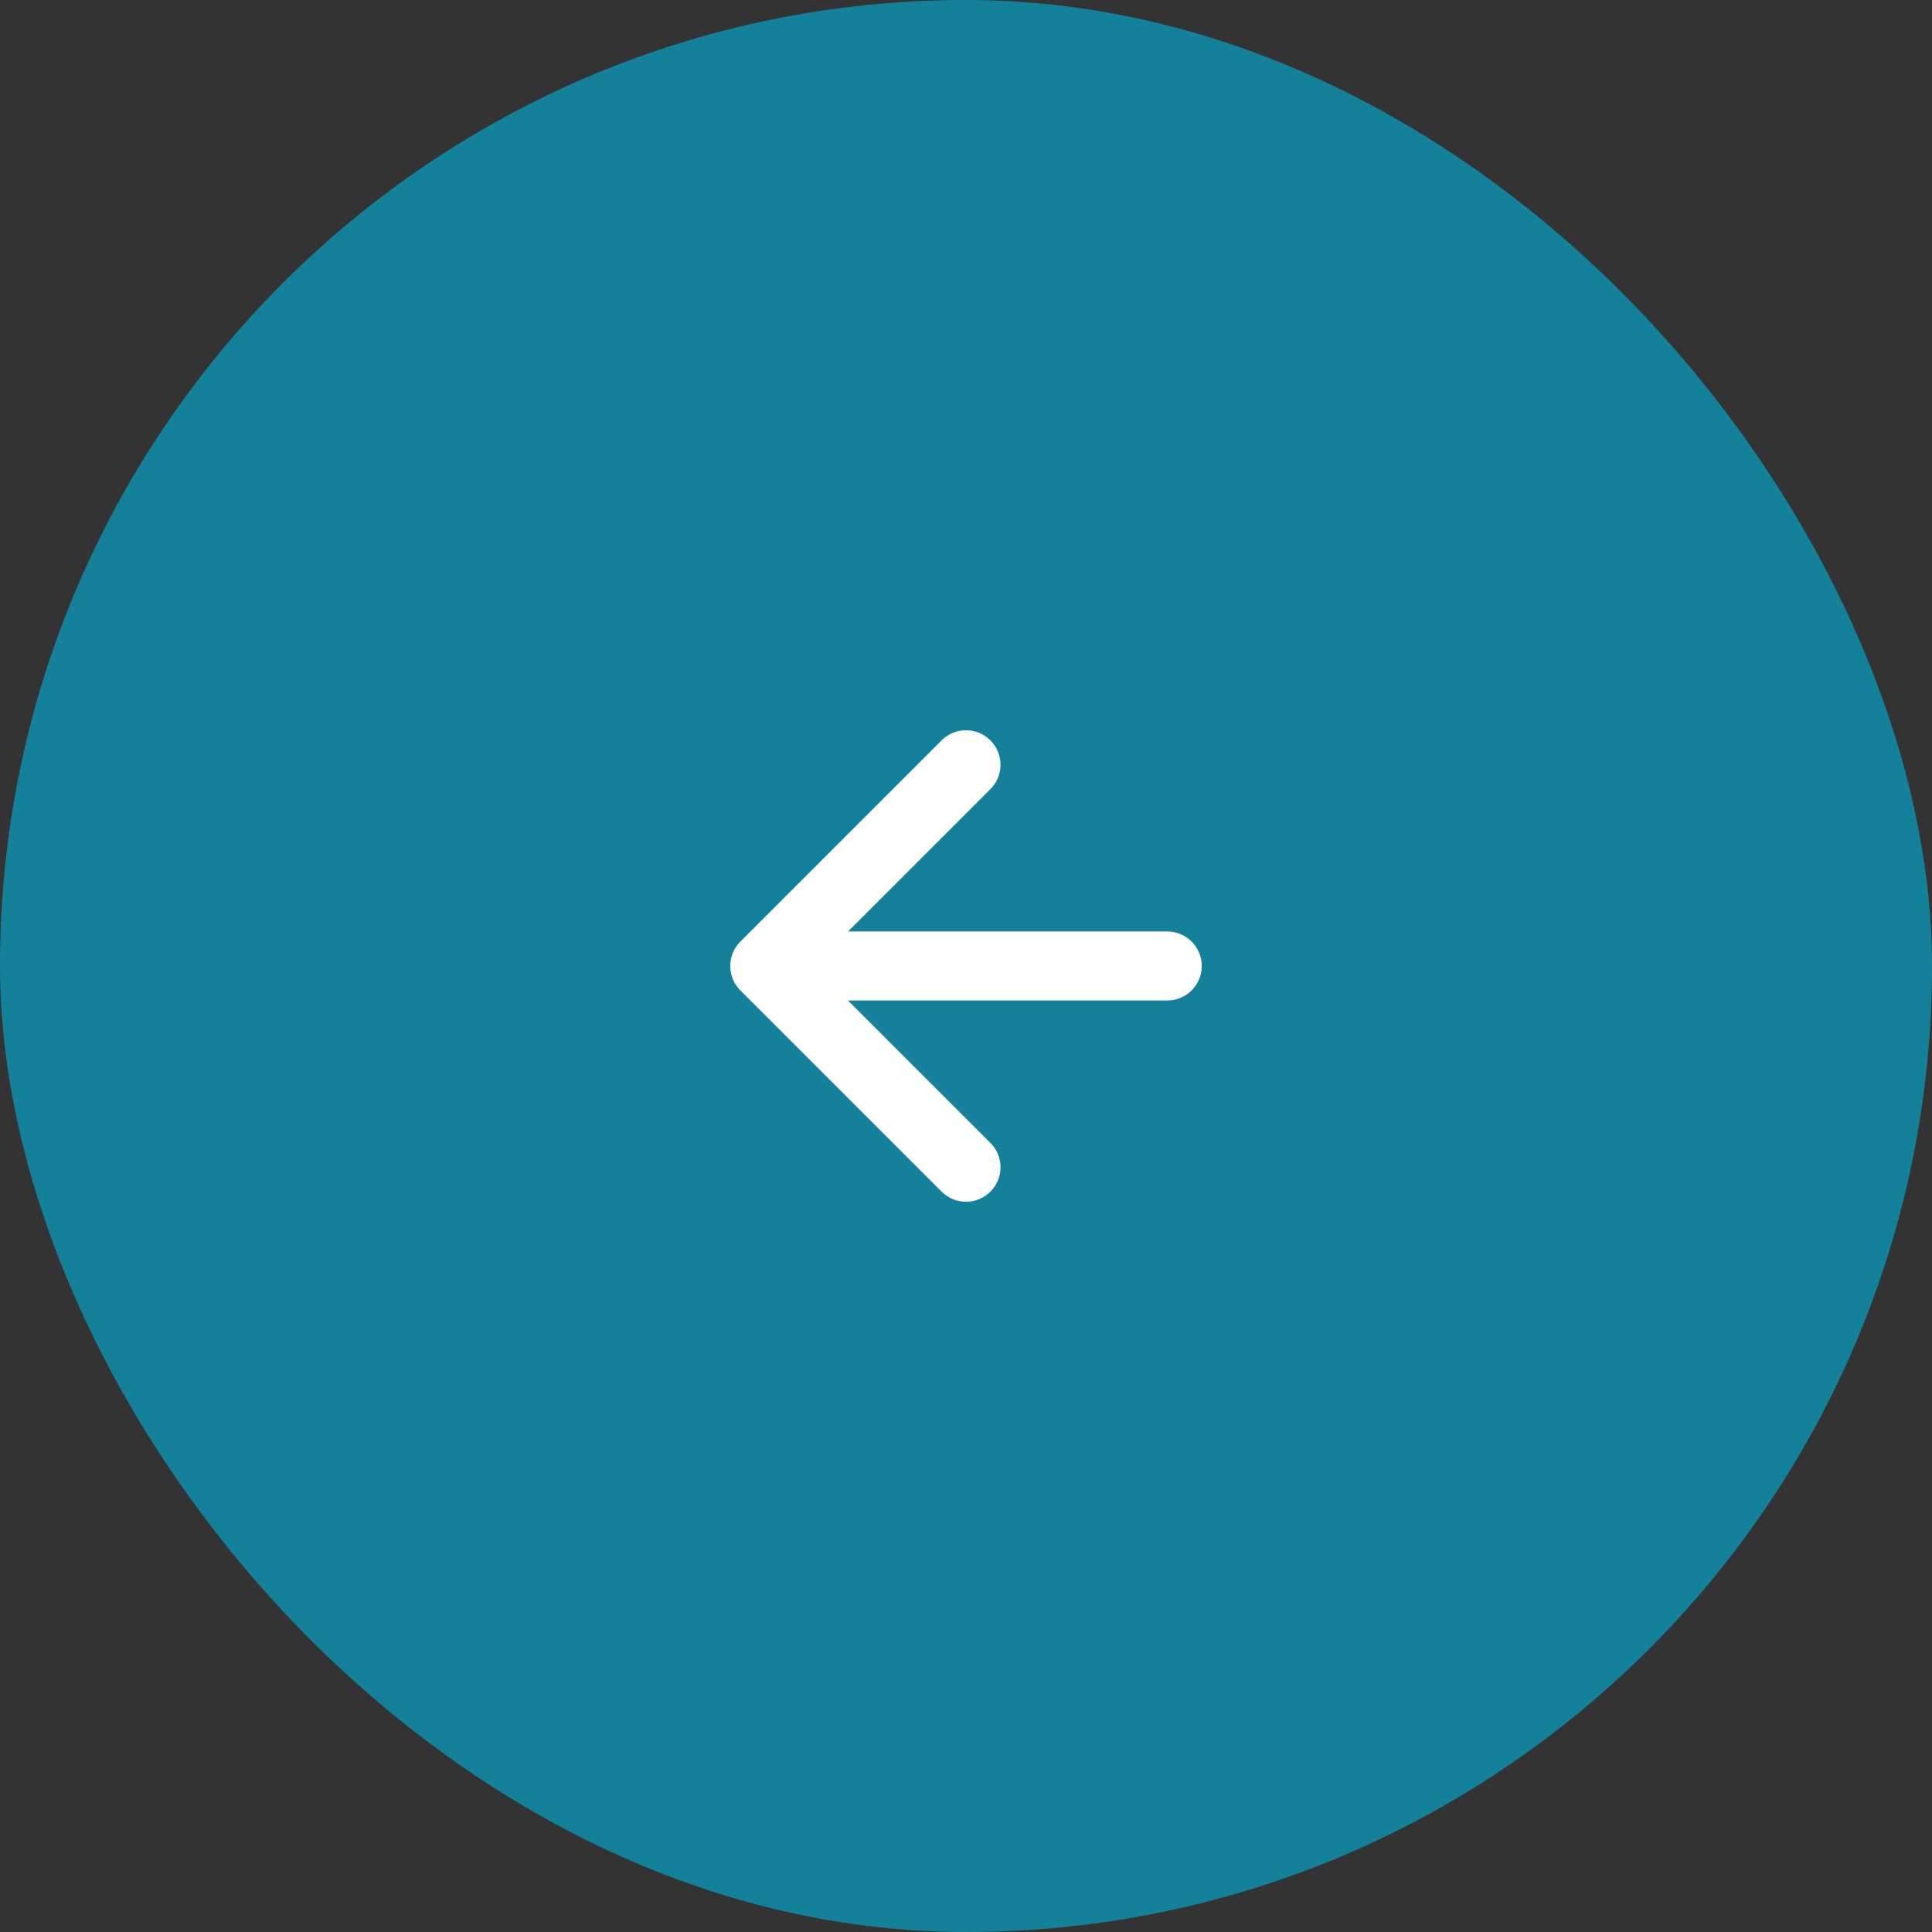<?xml version="1.0" encoding="UTF-8"?> <svg xmlns="http://www.w3.org/2000/svg" width="56" height="56" viewBox="0 0 56 56" fill="none"><rect x="0" y="0" width="56" height="56" fill="#333333" stroke="none"/> <rect width="56" height="56" rx="28" fill="#14819A"></rect> <path d="M33.833 28H22.167M22.167 28L28 33.833M22.167 28L28 22.167" stroke="white" stroke-width="2" stroke-linecap="round" stroke-linejoin="round"></path> </svg> 